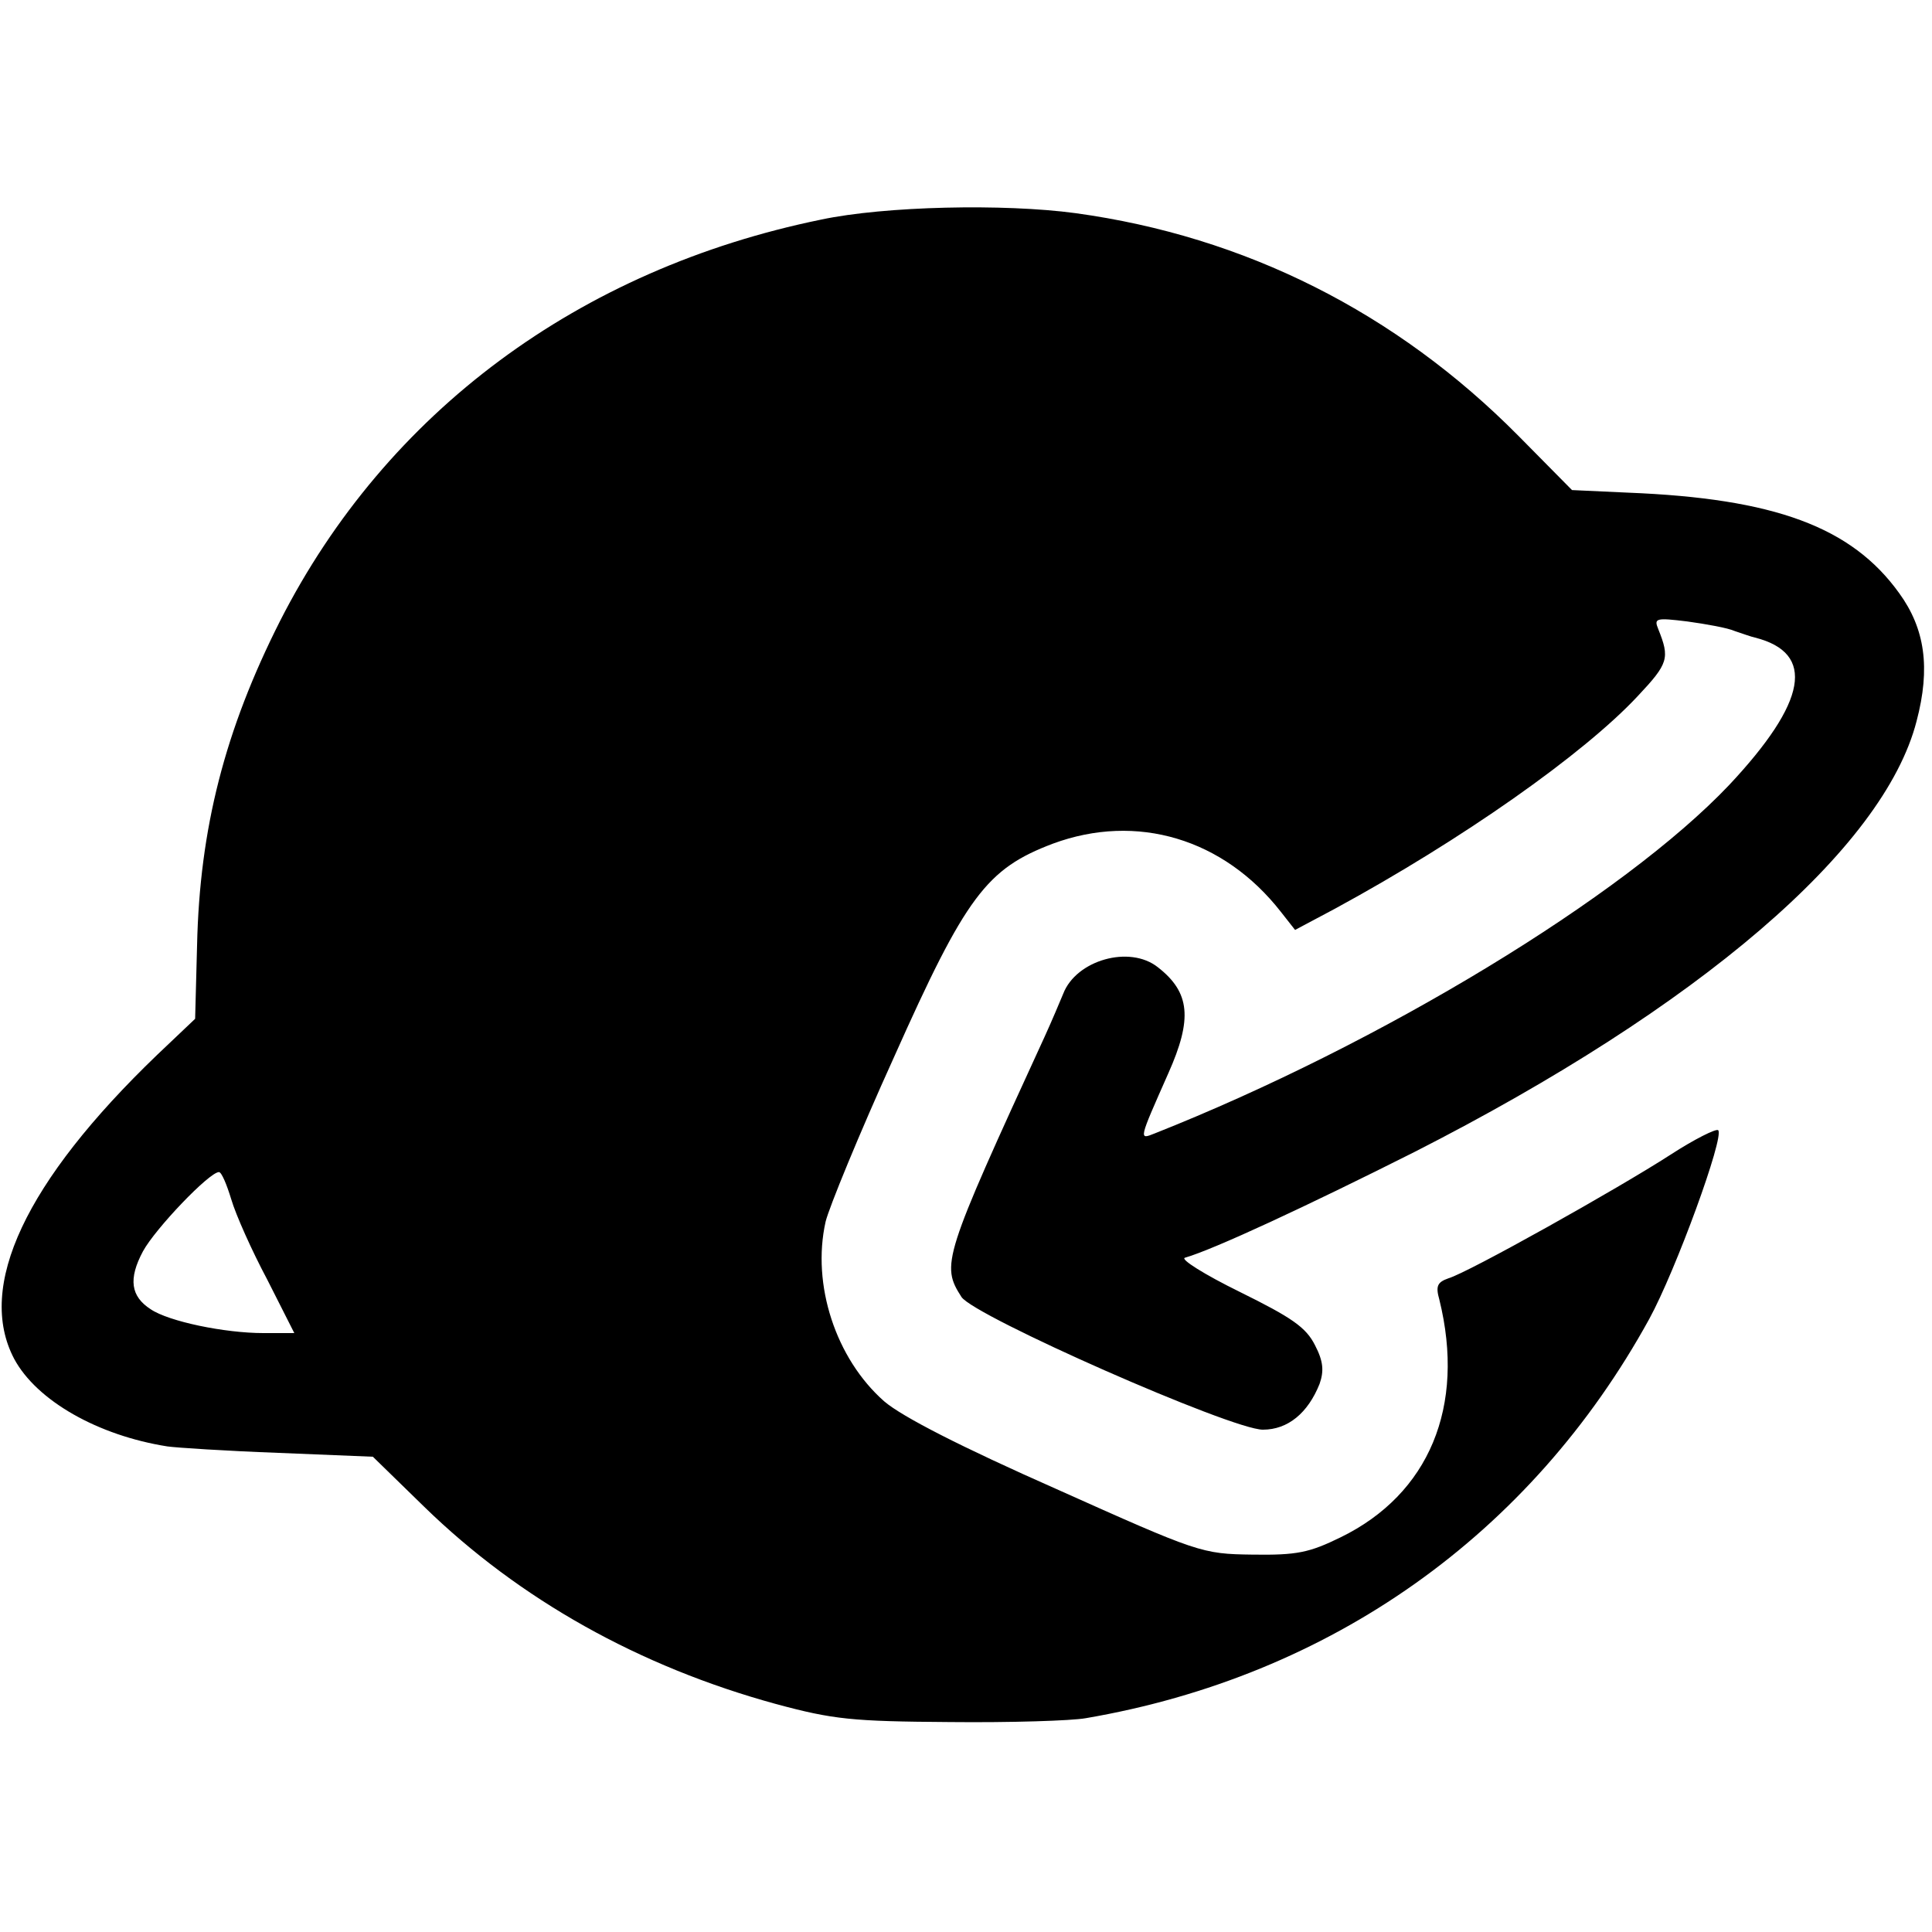 <?xml version="1.0" standalone="no"?>
<!DOCTYPE svg PUBLIC "-//W3C//DTD SVG 20010904//EN"
 "http://www.w3.org/TR/2001/REC-SVG-20010904/DTD/svg10.dtd">
<svg version="1.0" xmlns="http://www.w3.org/2000/svg"
 width="300pt" height="300pt" viewBox="0 0 300 300"
 preserveAspectRatio="xMidYMid meet">
<g transform="translate(0,300) scale(0.1,-0.1)"
fill="#000000" stroke="none">
<path d="M1275 2659 c-376 -77 -675 -299 -840 -623 -86 -170 -125 -323 -129
-504 l-3 -114 -59 -56 c-205 -197 -281 -360 -222 -472 35 -65 130 -119 238
-136 14 -2 91 -7 172 -10 l147 -6 80 -78 c148 -144 334 -248 546 -306 89 -24
118 -27 270 -28 94 -1 189 2 211 6 380 65 691 285 875 620 41 75 117 283 107
293 -3 3 -37 -14 -74 -38 -82 -53 -314 -183 -345 -192 -17 -6 -20 -12 -14 -33
41 -166 -16 -302 -153 -369 -49 -24 -68 -28 -137 -27 -79 1 -84 3 -305 102
-147 65 -239 112 -267 136 -75 66 -113 181 -91 279 5 21 52 136 106 255 112
251 144 293 247 332 130 48 265 8 354 -106 l22 -28 62 33 c197 107 386 240
470 330 48 51 50 59 32 104 -7 17 -4 18 45 12 29 -4 63 -10 74 -15 12 -4 26
-9 31 -10 95 -24 81 -100 -40 -229 -164 -173 -541 -402 -892 -541 -25 -10 -25
-11 21 93 38 85 34 126 -16 165 -44 35 -127 11 -147 -41 -5 -12 -18 -43 -29
-67 -158 -344 -161 -354 -129 -404 20 -30 419 -206 468 -206 39 0 70 26 88 71
7 20 6 35 -7 60 -14 28 -36 43 -117 83 -55 27 -93 51 -85 53 45 13 189 80 356
164 442 225 729 471 780 669 22 83 13 144 -27 199 -74 103 -194 147 -421 156
l-87 4 -83 84 c-190 192 -425 310 -688 346 -111 15 -296 11 -395 -10z m-916
-1521 c7 -24 32 -80 56 -125 l42 -83 -48 0 c-60 0 -147 18 -175 37 -31 20 -35
47 -12 90 19 35 103 123 118 123 4 0 12 -19 19 -42z"/>
</g>
</svg>
